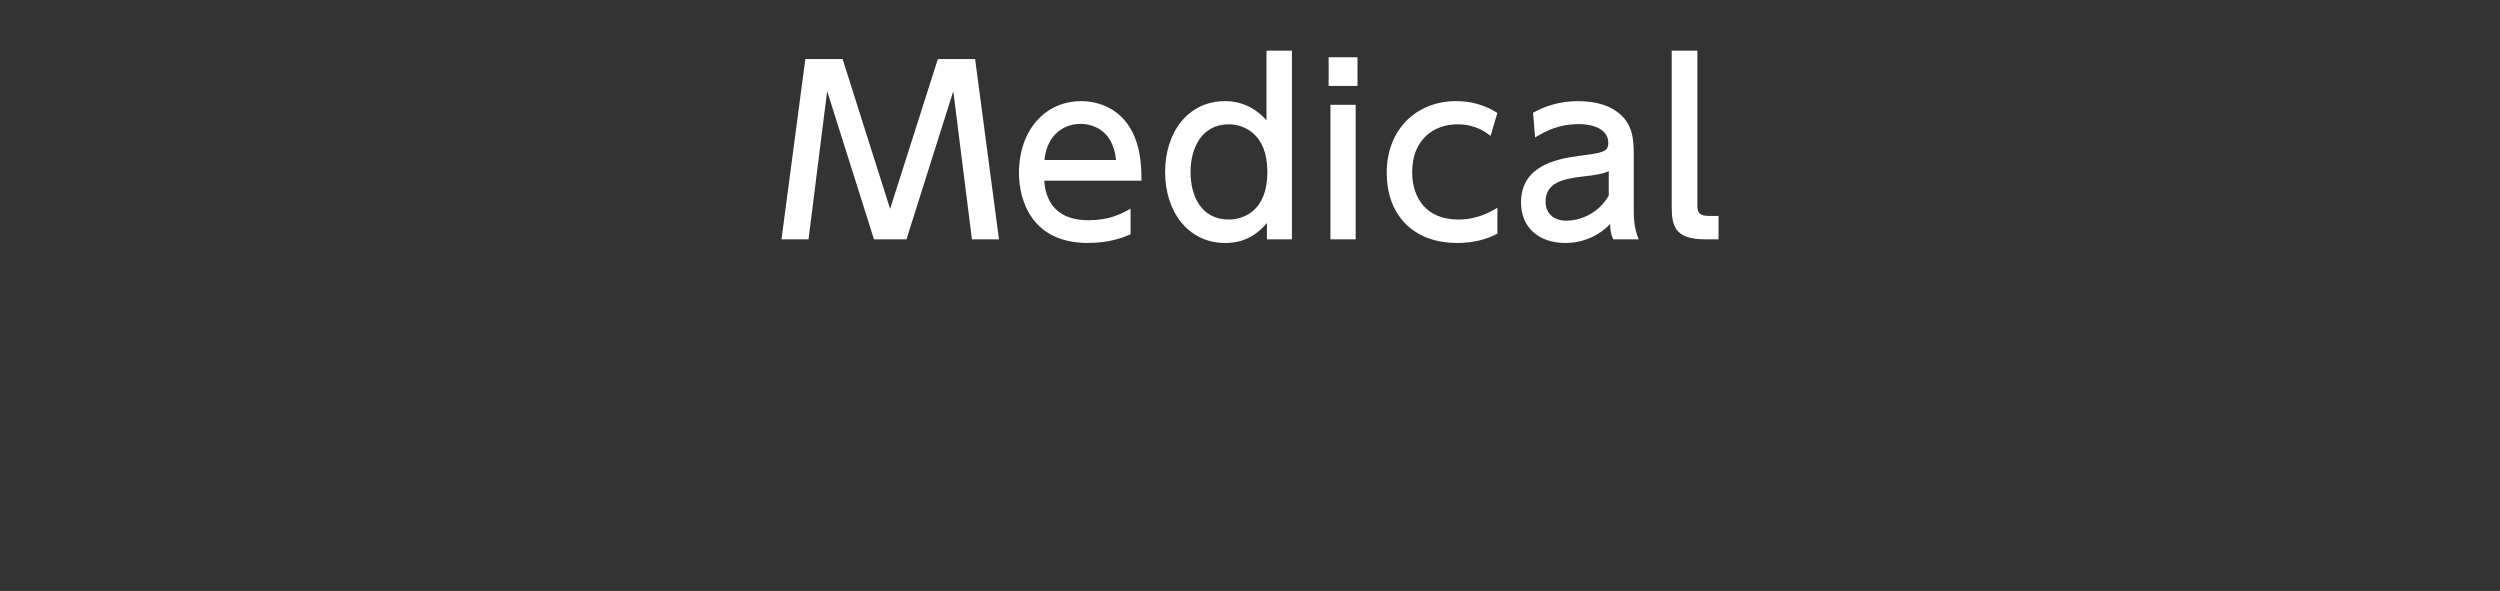 <?xml version="1.0" encoding="UTF-8"?><svg id="_イヤー_1" xmlns="http://www.w3.org/2000/svg" viewBox="0 0 220 52"><rect x="0" y="0" width="220" height="52" fill="#333333" stroke="none"/><defs><style>.cls-1{fill:#fff;}</style></defs><path class="cls-1" d="M79.77,21.06h-2.86l-4.12-13.04-1.64,13.04h-2.38l2.1-15.86h3.28l4.18,13.18,4.2-13.18h3.28l2.1,15.86h-2.38l-1.64-13.04-4.12,13.04Zm12.12-5.16c.18,2.42,1.64,3.48,3.9,3.48,1.82,0,2.86-.54,3.7-1.02v2.26c-.62,.26-1.82,.76-3.76,.76-4.86,0-6.06-3.64-6.06-6.16,0-3.8,2.34-6.32,5.46-6.32,1.4,0,3.68,.56,4.74,3.2,.54,1.32,.58,2.84,.58,3.8h-8.56Zm6.32-1.82c-.28-2.92-2.44-3.18-3.12-3.18-1.38,0-2.94,.86-3.18,3.18h6.3Zm13.28,5.54c-1.44,1.76-3.14,1.76-3.68,1.76-3.26,0-5.28-2.76-5.28-6.24s2-6.24,5.28-6.24c2.08,0,3.26,1.26,3.64,1.68V4.46h2.24V21.06h-2.2v-1.44Zm-3.36-8.68c-2.36,0-3.36,2.06-3.36,4.2s.96,4.18,3.36,4.18c1.26,0,3.4-.72,3.4-4.18s-2.16-4.2-3.4-4.2Zm11.33-3.38h-2.54v-2.52h2.54v2.52Zm-.16,13.5h-2.22V9.22h2.22v11.84Zm12.47-.5c-.88,.48-2.06,.82-3.54,.82-4.02,0-6.2-2.62-6.2-6.16,0-3.9,2.68-6.32,6.1-6.32,2,0,3.22,.78,3.64,1.04l-.6,2.02c-.36-.28-1.28-1.02-2.9-1.02-2.18,0-4,1.42-4,4.2,0,2.28,1.24,4.18,4.06,4.18,1.78,0,2.98-.76,3.44-1.04v2.28Zm3.14-10.64c1-.56,2.34-1.02,3.94-1.02,1.74,0,3.22,.48,4.1,1.54,.66,.8,.82,1.76,.82,3.08v5.06c0,1.14,.18,1.88,.44,2.48h-2.24c-.16-.3-.28-.74-.28-1.34-.88,.92-2.22,1.66-3.96,1.66-2.28,0-3.88-1.34-3.88-3.56,0-3.16,2.96-3.82,5.1-4.1,2.16-.28,2.58-.36,2.58-1.16,0-1.04-1.06-1.64-2.64-1.64s-2.78,.54-3.8,1.18l-.18-2.18Zm6.66,5.14c-.5,.24-1.1,.34-2.34,.48-1.68,.2-3.22,.54-3.22,2.2,0,.98,.64,1.68,1.84,1.68,1.08,0,2.74-.52,3.72-2.2v-2.16Zm9.66,6h-1.2c-2.72,0-2.92-1.26-2.92-2.96V4.46h2.26v13.52c0,.52,0,1.02,.98,1.02h.88v2.06Z"/></svg>